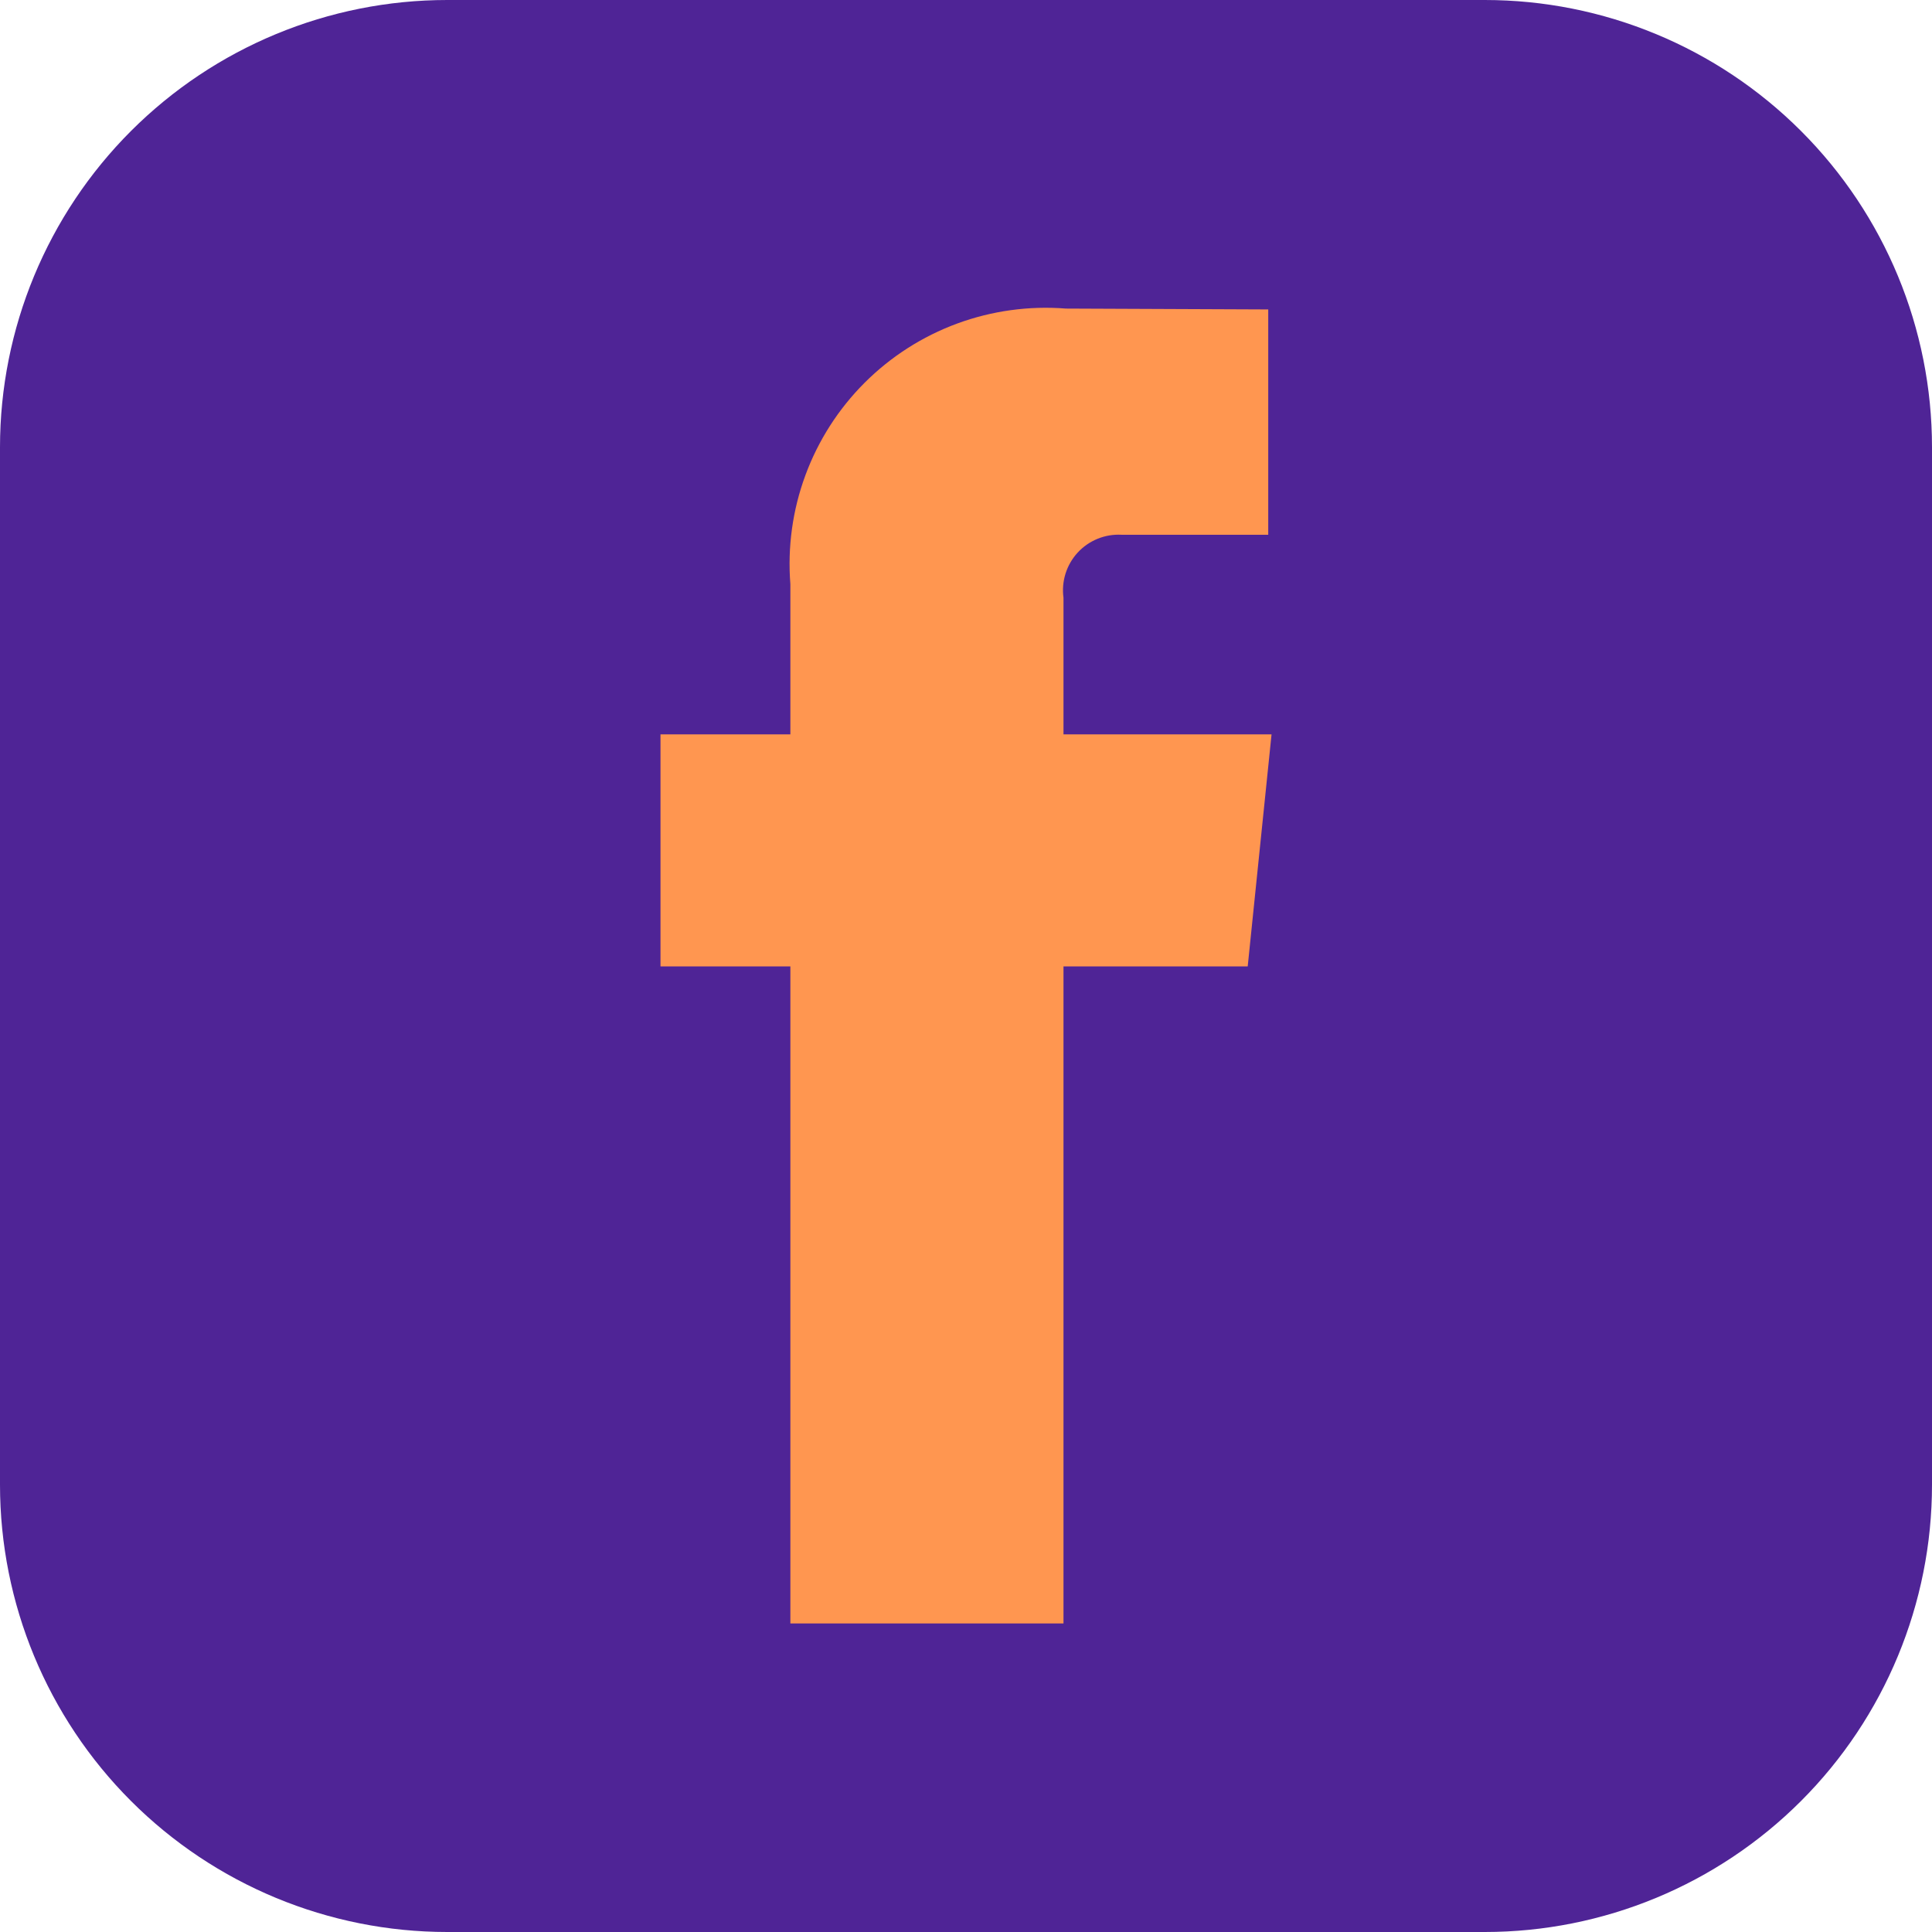 <svg width="85" height="85" viewBox="0 0 85 85" fill="none" xmlns="http://www.w3.org/2000/svg">
<path d="M65.325 85H19.677C14.459 85 9.455 82.927 5.764 79.237C2.074 75.548 0.001 70.543 0 65.325V19.675C0.001 14.457 2.074 9.452 5.764 5.762C9.455 2.073 14.459 -4.75445e-08 19.677 0L65.325 0C70.543 0 75.548 2.073 79.237 5.763C82.927 9.452 85 14.457 85 19.675V65.325C85 70.543 82.927 75.548 79.237 79.237C75.548 82.927 70.543 85 65.325 85Z" fill="#4F2496"/>
<path d="M54.894 42.519H46.789V71.424H34.773V42.519H29.059V32.308H34.773V25.699C34.644 24.075 34.869 22.441 35.433 20.912C35.996 19.383 36.885 17.994 38.038 16.841C39.19 15.689 40.579 14.8 42.108 14.236C43.638 13.673 45.271 13.447 46.896 13.576L55.797 13.614V23.527H49.337C48.978 23.508 48.619 23.569 48.287 23.705C47.954 23.841 47.655 24.049 47.412 24.313C47.169 24.578 46.987 24.893 46.879 25.235C46.772 25.578 46.741 25.941 46.789 26.297V32.308H55.943L54.894 42.519Z" fill="#FF9650"/>
</svg>
